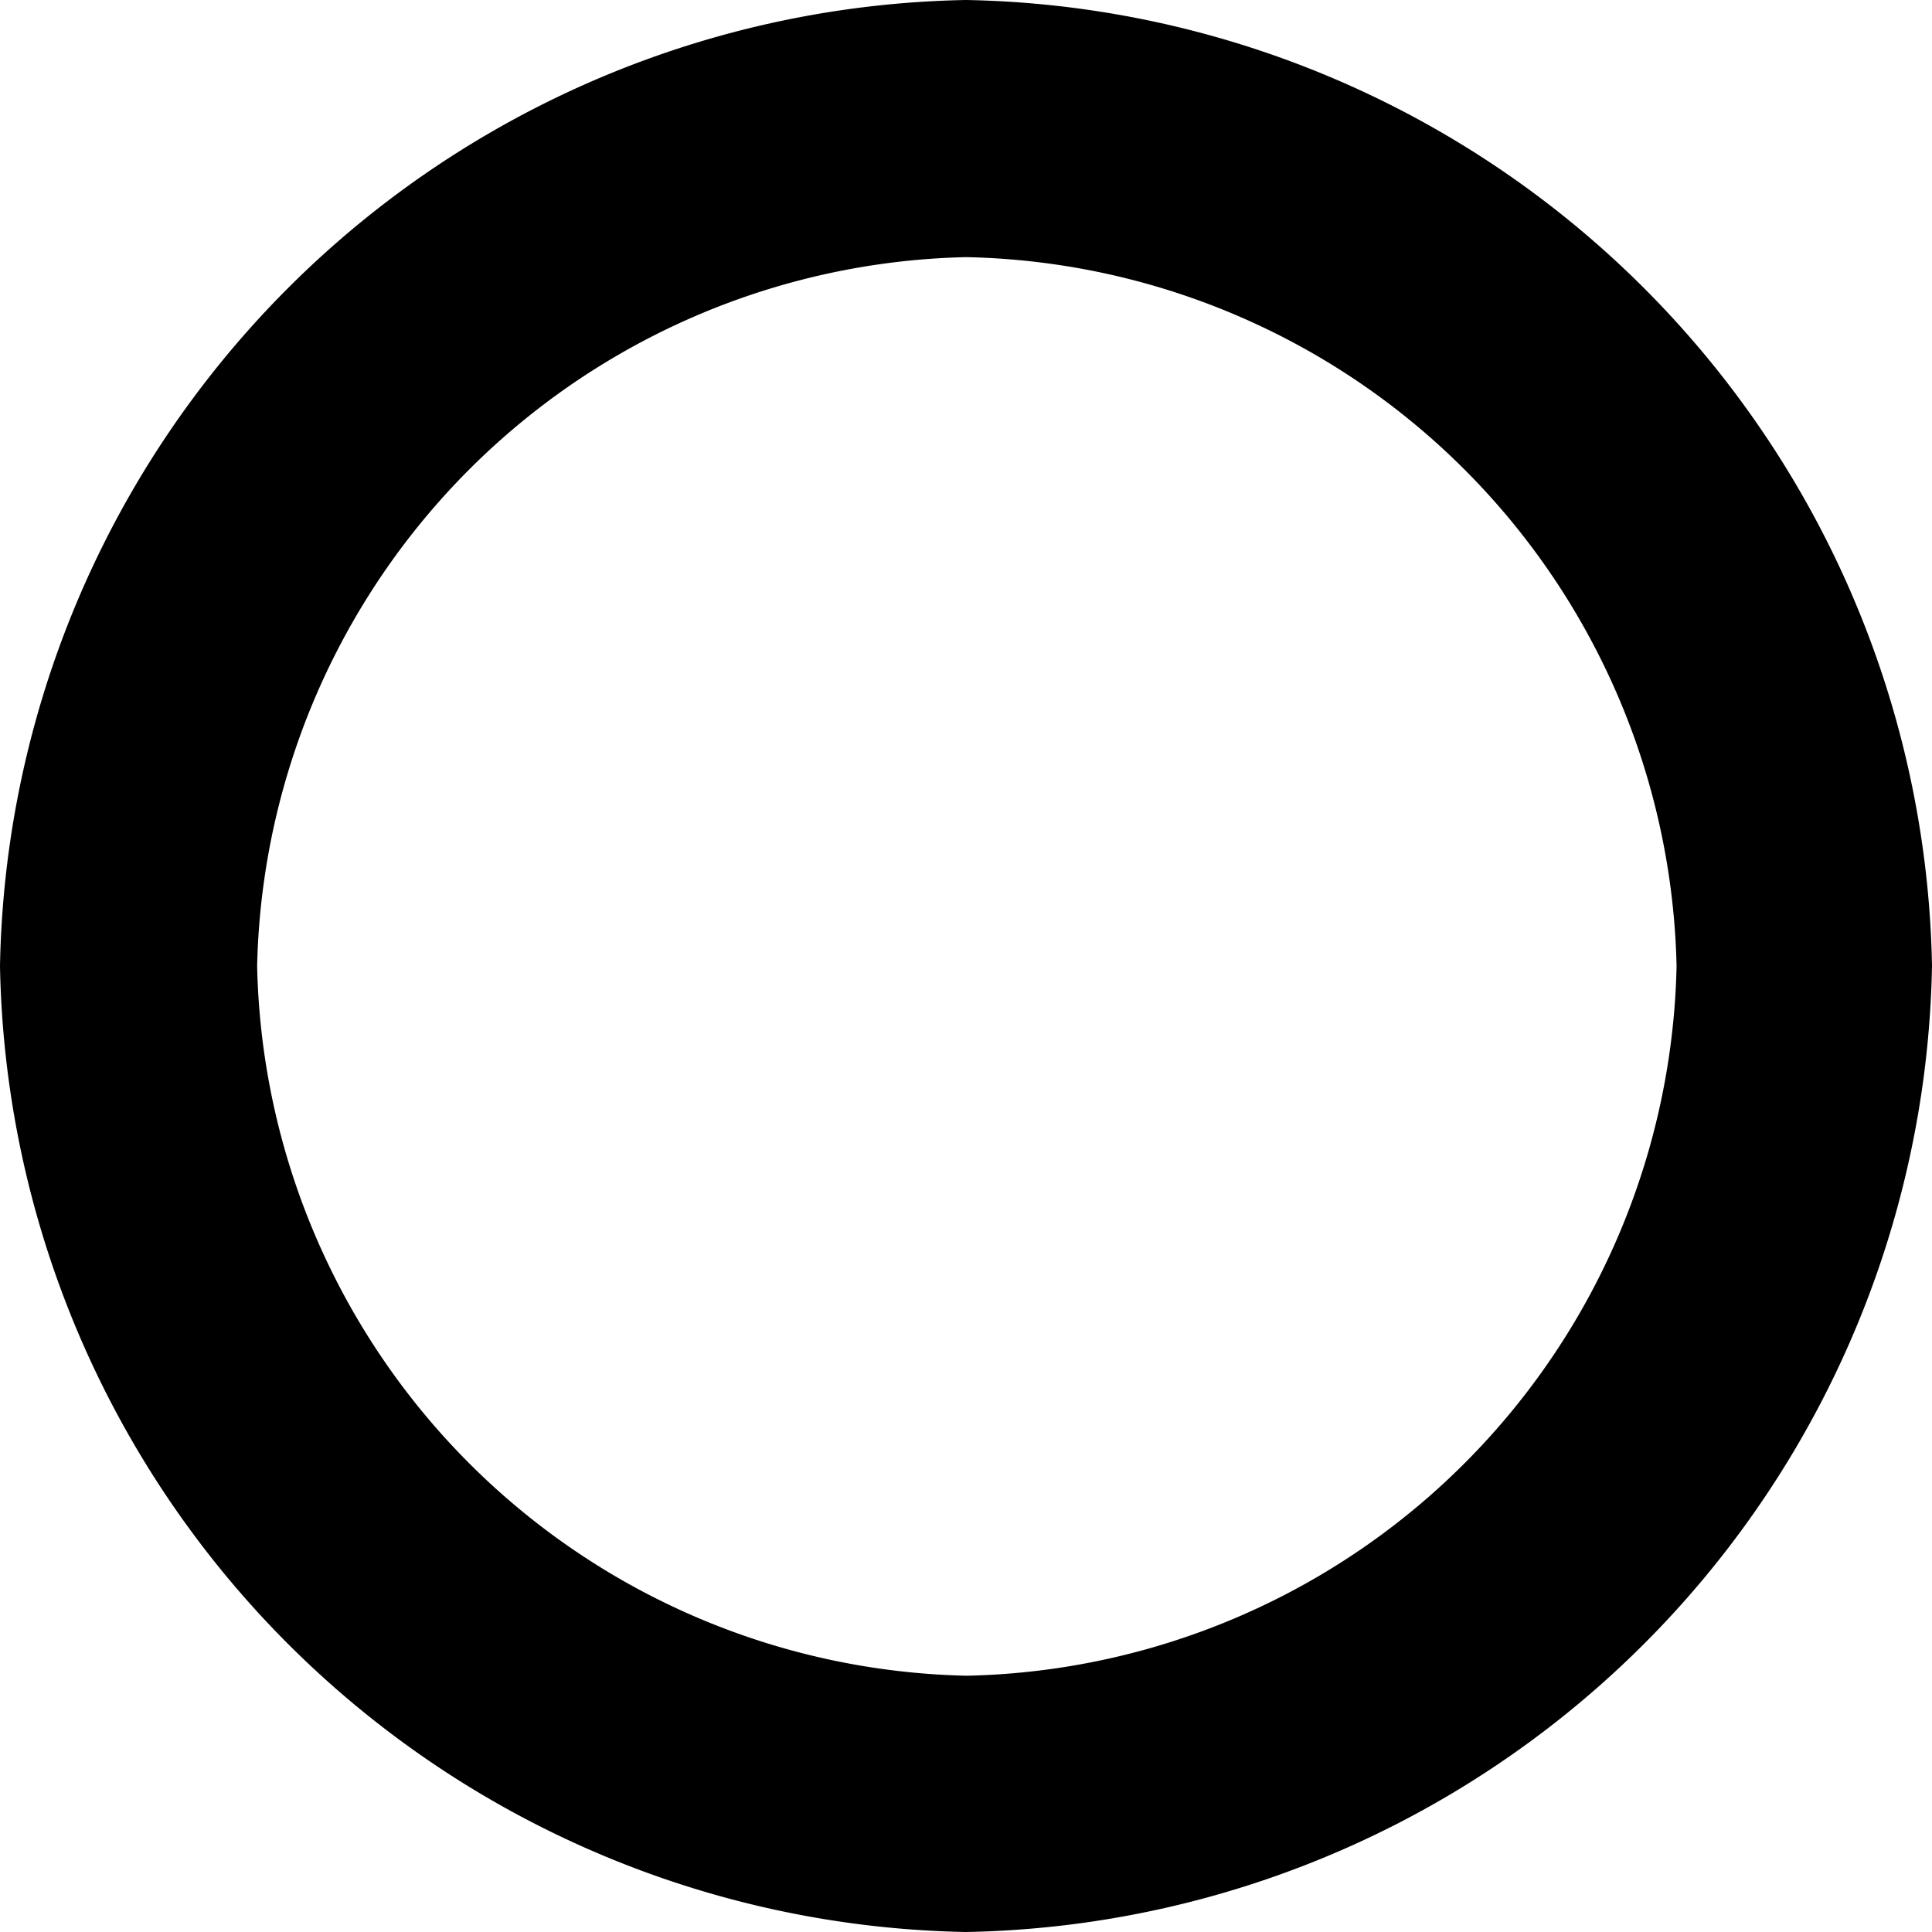 <svg xmlns="http://www.w3.org/2000/svg" viewBox="0 0 22.54 22.54"><title>13</title><g id="レイヤー_2" data-name="レイヤー 2"><g id="_レイヤー_" data-name="&lt;レイヤー&gt;"><path d="M22.54,11.27A11.48,11.48,0,0,1,11.27,22.54,11.48,11.48,0,0,1,0,11.27,11.48,11.48,0,0,1,11.27,0,11.48,11.48,0,0,1,22.54,11.27ZM3,11.27a8.46,8.46,0,0,0,8.28,8.28,8.46,8.46,0,0,0,8.28-8.28A8.46,8.46,0,0,0,11.27,3,8.46,8.46,0,0,0,3,11.27Z"/></g></g></svg>